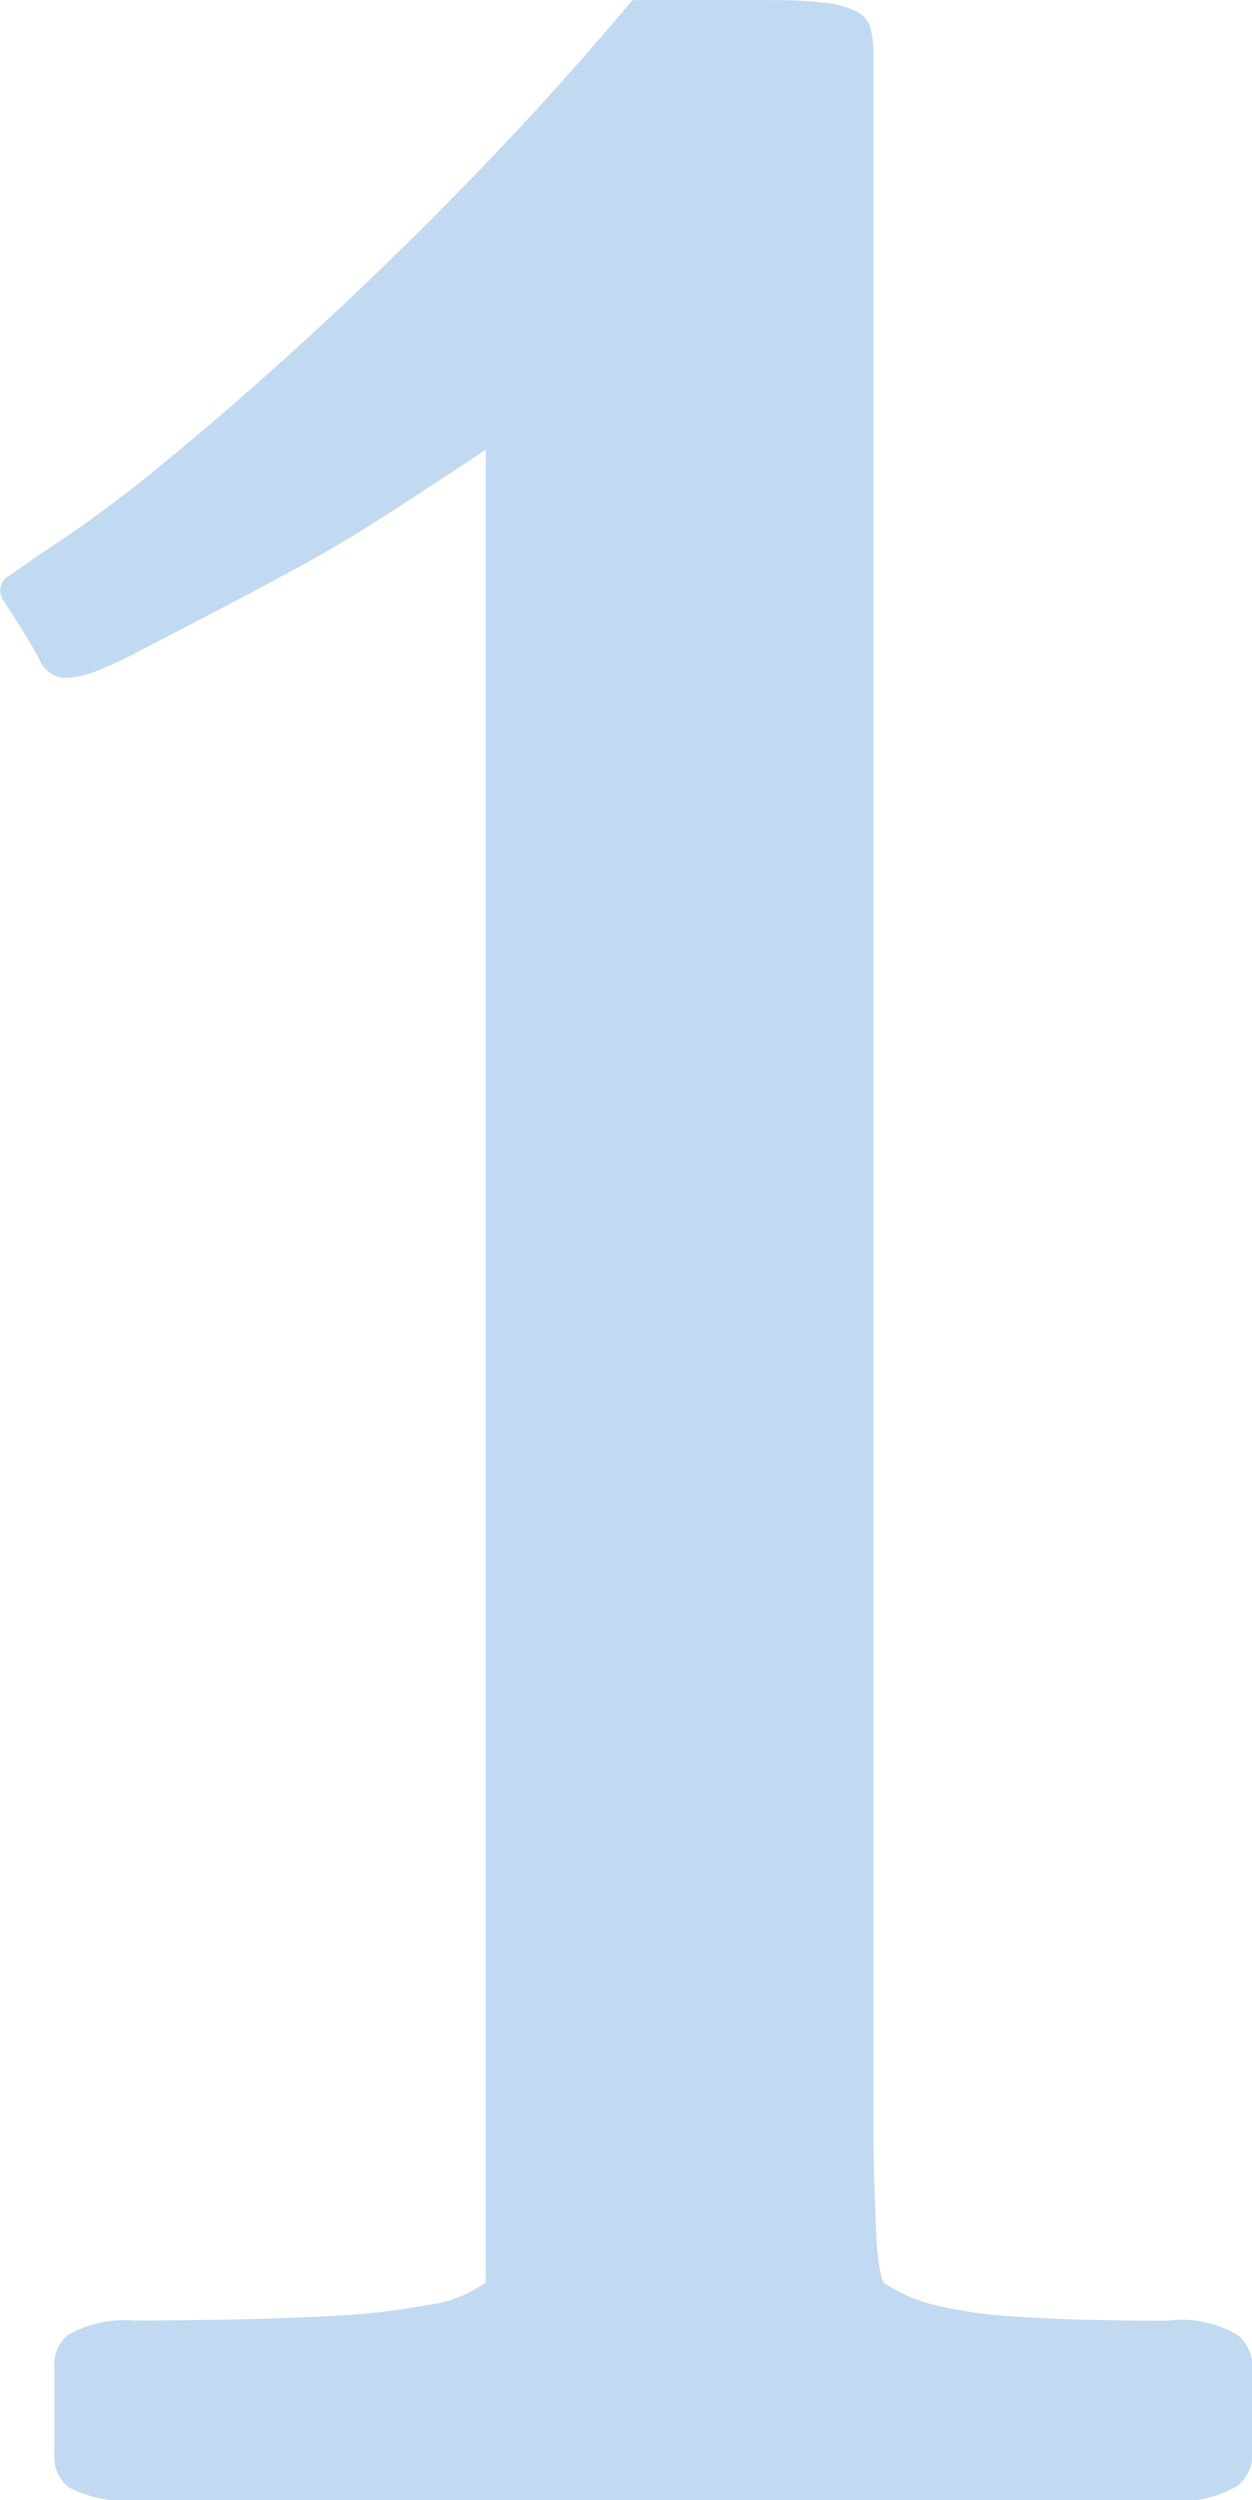 <svg xmlns="http://www.w3.org/2000/svg" width="47.236" height="94.268" viewBox="0 0 47.236 94.268">
  <g id="ph" transform="translate(0 -2548.231)">
    <path id="パス_8543" data-name="パス 8543" d="M16.885,139a4.65,4.65,0,0,1-2.666-.479,1.424,1.424,0,0,1-.547-1.094V133.8a1.4,1.4,0,0,1,.513-1.025,4.346,4.346,0,0,1,2.5-.547q1.436,0,3.452-.034t4-.137a26.442,26.442,0,0,0,3.589-.41,4.817,4.817,0,0,0,2.222-.854V61.686q-2.256,1.5-3.862,2.529t-3.042,1.812q-1.436.786-2.871,1.538t-3.418,1.777a11.223,11.223,0,0,1-1.23.581,3.927,3.927,0,0,1-1.436.376,1.12,1.12,0,0,1-.991-.718q-.376-.718-1.4-2.29a.761.761,0,0,1-.068-.342.654.654,0,0,1,.342-.513q.342-.239,1.23-.854A48.962,48.962,0,0,0,17.91,62.1q2.666-2.187,5.64-4.922t6.05-5.913q3.076-3.179,5.879-6.528h5.2a16.84,16.84,0,0,1,2.085.1,3.272,3.272,0,0,1,1.2.342,1.028,1.028,0,0,1,.513.649,4.677,4.677,0,0,1,.1,1.094v78.271q0,.957.034,1.948t.068,1.812a9.832,9.832,0,0,0,.137,1.367q.1.547.239.547a6.031,6.031,0,0,0,2.017.82,17.356,17.356,0,0,0,2.6.376q1.4.1,2.939.137t3.042.034a4.17,4.17,0,0,1,2.666.547,1.53,1.53,0,0,1,.547,1.025v3.623a1.53,1.53,0,0,1-.547,1.025,4.17,4.17,0,0,1-2.666.547Z" transform="translate(-11.621 2503.499)" fill="#086ccb" opacity="0.25"/>
  </g>
</svg>
